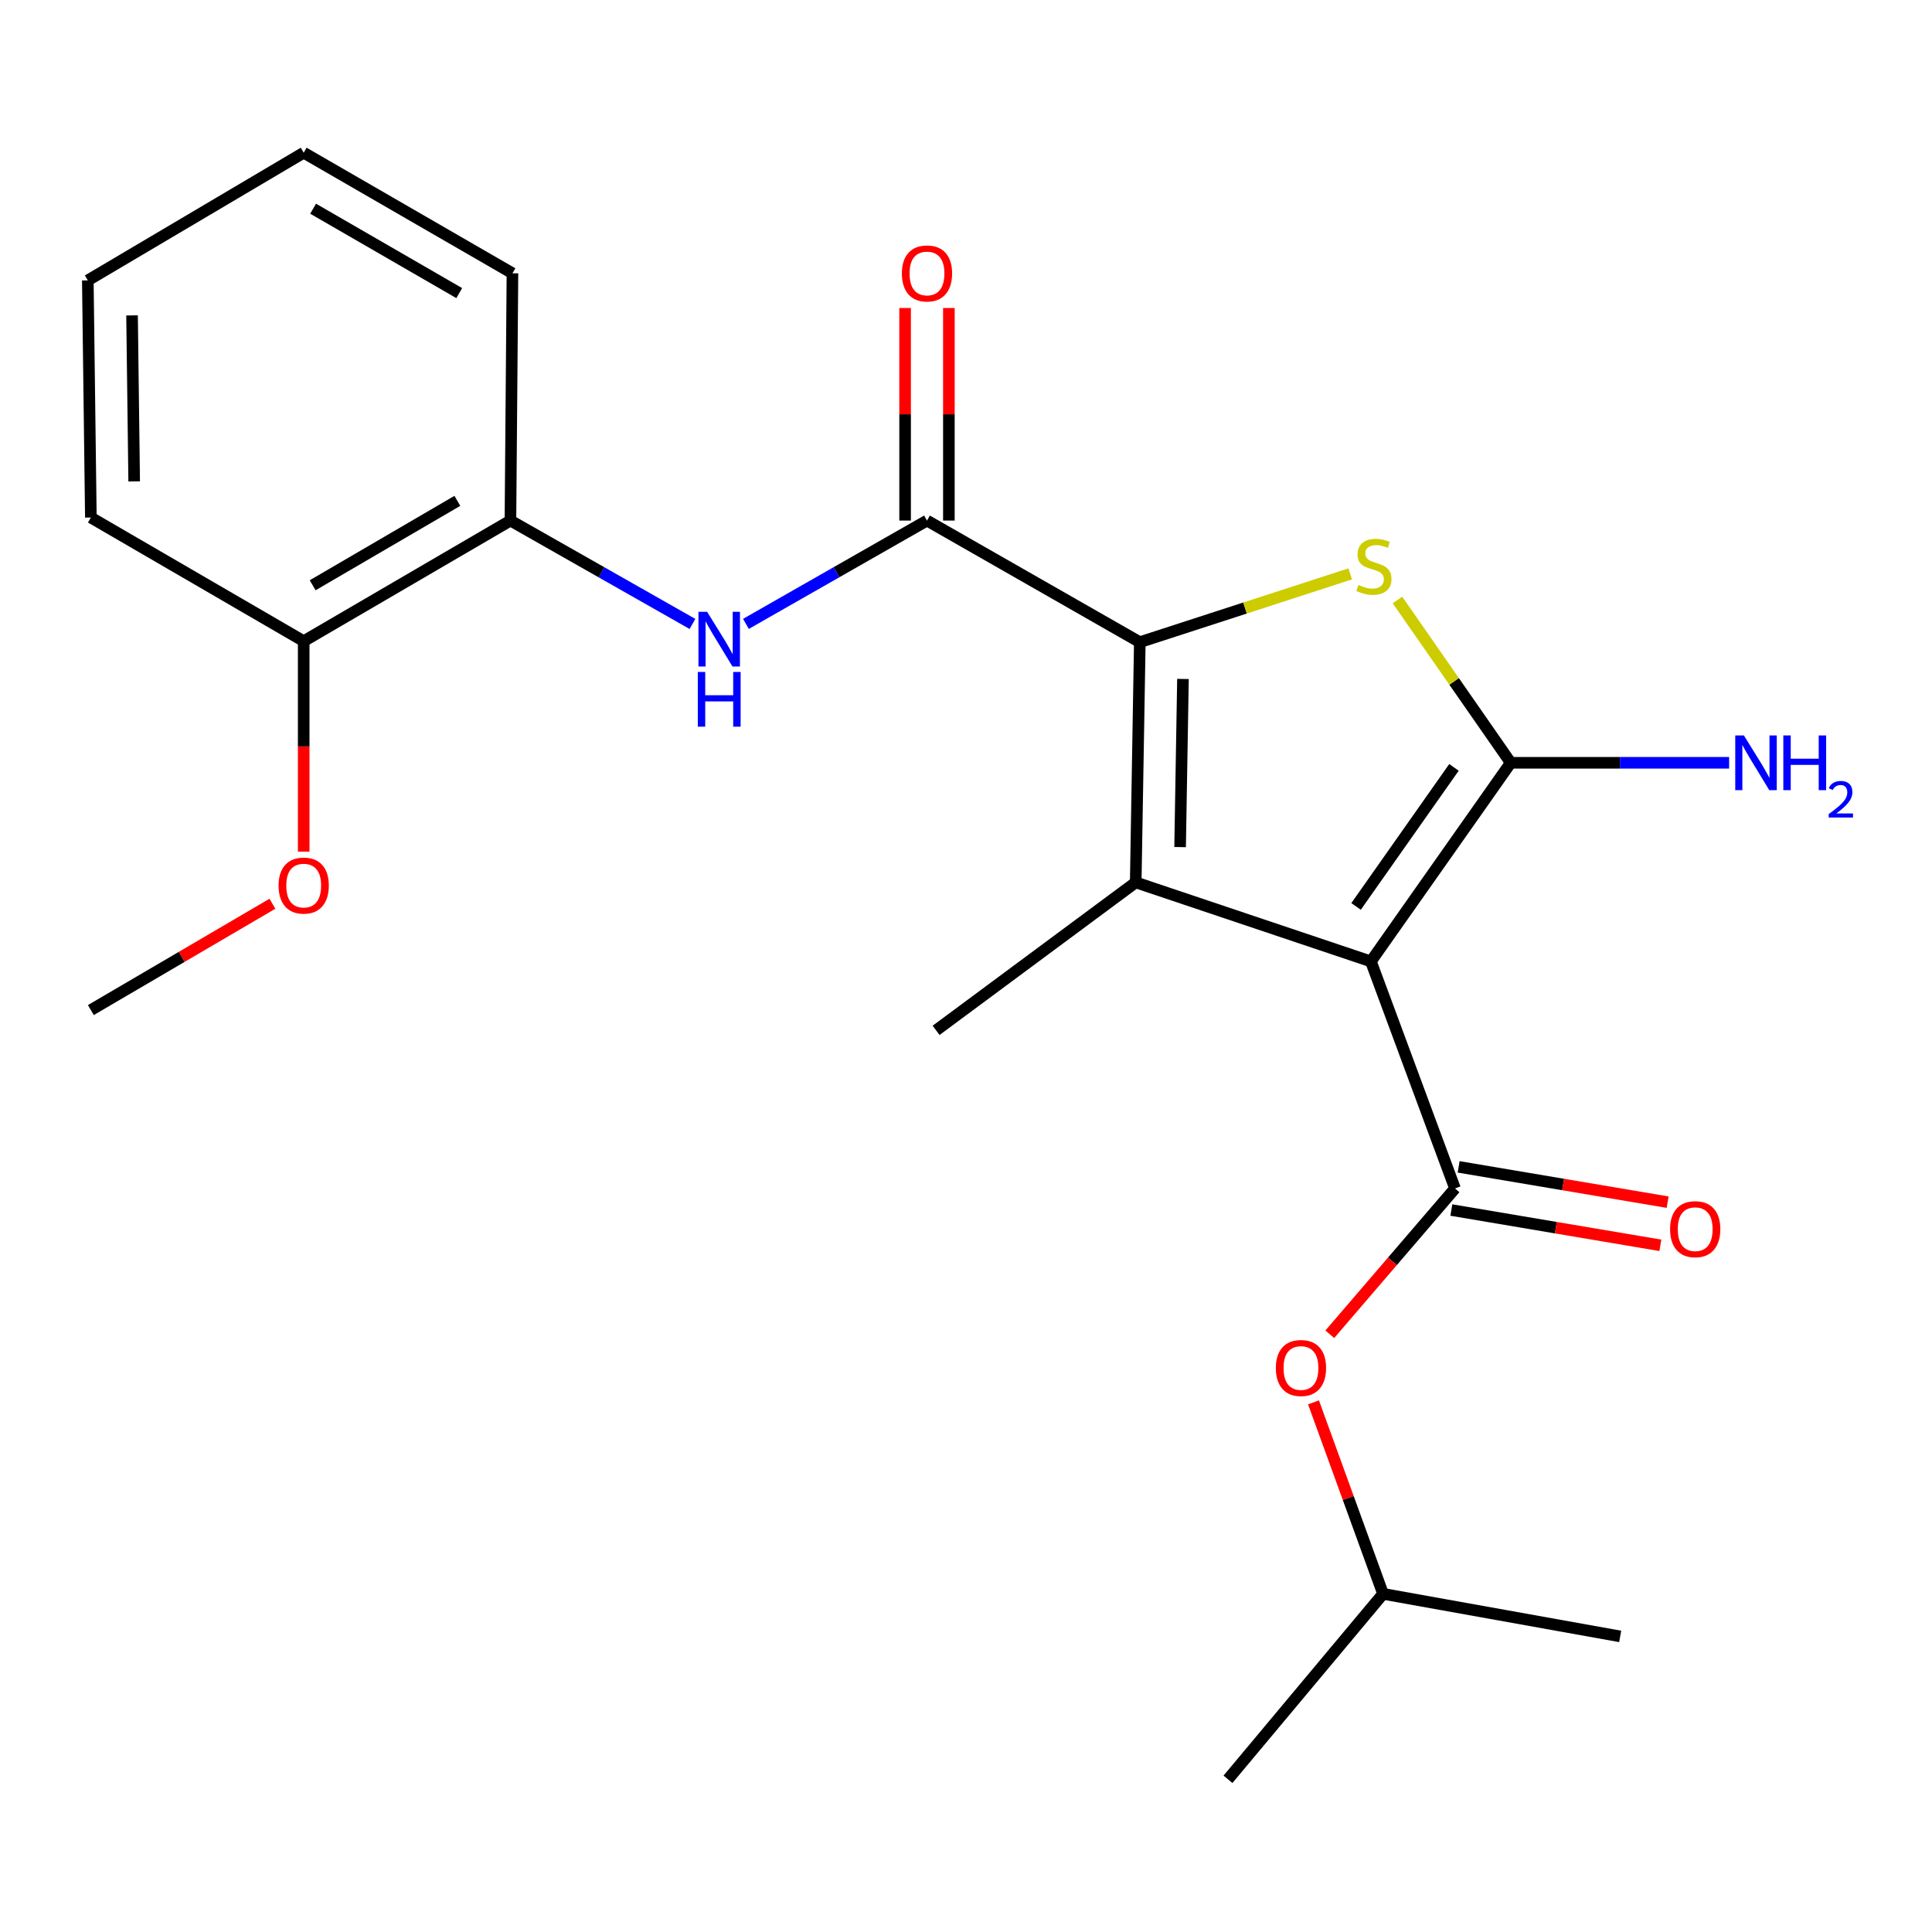 <?xml version='1.0' encoding='iso-8859-1'?>
<svg version='1.1' baseProfile='full'
              xmlns='http://www.w3.org/2000/svg'
                      xmlns:rdkit='http://www.rdkit.org/xml'
                      xmlns:xlink='http://www.w3.org/1999/xlink'
                  xml:space='preserve'
width='1000px' height='1000px' viewBox='0 0 1000 1000'>
<!-- END OF HEADER -->
<rect style='opacity:1.0;fill:#FFFFFF;stroke:none' width='1000' height='1000' x='0' y='0'> </rect>
<path class='bond-0' d='M 709.57,497.633 L 781.956,394.82' style='fill:none;fill-rule:evenodd;stroke:#000000;stroke-width:6px;stroke-linecap:butt;stroke-linejoin:miter;stroke-opacity:1' />
<path class='bond-0' d='M 701.9,469.166 L 752.57,397.197' style='fill:none;fill-rule:evenodd;stroke:#000000;stroke-width:6px;stroke-linecap:butt;stroke-linejoin:miter;stroke-opacity:1' />
<path class='bond-2' d='M 709.57,497.633 L 587.848,456.719' style='fill:none;fill-rule:evenodd;stroke:#000000;stroke-width:6px;stroke-linecap:butt;stroke-linejoin:miter;stroke-opacity:1' />
<path class='bond-4' d='M 709.57,497.633 L 753.103,615.138' style='fill:none;fill-rule:evenodd;stroke:#000000;stroke-width:6px;stroke-linecap:butt;stroke-linejoin:miter;stroke-opacity:1' />
<path class='bond-3' d='M 781.956,394.82 L 752.64,352.687' style='fill:none;fill-rule:evenodd;stroke:#000000;stroke-width:6px;stroke-linecap:butt;stroke-linejoin:miter;stroke-opacity:1' />
<path class='bond-3' d='M 752.64,352.687 L 723.323,310.555' style='fill:none;fill-rule:evenodd;stroke:#CCCC00;stroke-width:6px;stroke-linecap:butt;stroke-linejoin:miter;stroke-opacity:1' />
<path class='bond-11' d='M 781.956,394.82 L 838.473,394.82' style='fill:none;fill-rule:evenodd;stroke:#000000;stroke-width:6px;stroke-linecap:butt;stroke-linejoin:miter;stroke-opacity:1' />
<path class='bond-11' d='M 838.473,394.82 L 894.989,394.82' style='fill:none;fill-rule:evenodd;stroke:#0000FF;stroke-width:6px;stroke-linecap:butt;stroke-linejoin:miter;stroke-opacity:1' />
<path class='bond-1' d='M 589.963,332.391 L 587.848,456.719' style='fill:none;fill-rule:evenodd;stroke:#000000;stroke-width:6px;stroke-linecap:butt;stroke-linejoin:miter;stroke-opacity:1' />
<path class='bond-1' d='M 612.302,351.426 L 610.822,438.456' style='fill:none;fill-rule:evenodd;stroke:#000000;stroke-width:6px;stroke-linecap:butt;stroke-linejoin:miter;stroke-opacity:1' />
<path class='bond-5' d='M 589.963,332.391 L 479.81,269.447' style='fill:none;fill-rule:evenodd;stroke:#000000;stroke-width:6px;stroke-linecap:butt;stroke-linejoin:miter;stroke-opacity:1' />
<path class='bond-23' d='M 589.963,332.391 L 644.421,314.712' style='fill:none;fill-rule:evenodd;stroke:#000000;stroke-width:6px;stroke-linecap:butt;stroke-linejoin:miter;stroke-opacity:1' />
<path class='bond-23' d='M 644.421,314.712 L 698.879,297.033' style='fill:none;fill-rule:evenodd;stroke:#CCCC00;stroke-width:6px;stroke-linecap:butt;stroke-linejoin:miter;stroke-opacity:1' />
<path class='bond-13' d='M 587.848,456.719 L 484.518,533.31' style='fill:none;fill-rule:evenodd;stroke:#000000;stroke-width:6px;stroke-linecap:butt;stroke-linejoin:miter;stroke-opacity:1' />
<path class='bond-7' d='M 753.103,615.138 L 720.701,652.876' style='fill:none;fill-rule:evenodd;stroke:#000000;stroke-width:6px;stroke-linecap:butt;stroke-linejoin:miter;stroke-opacity:1' />
<path class='bond-7' d='M 720.701,652.876 L 688.299,690.614' style='fill:none;fill-rule:evenodd;stroke:#FF0000;stroke-width:6px;stroke-linecap:butt;stroke-linejoin:miter;stroke-opacity:1' />
<path class='bond-9' d='M 751.216,626.31 L 805.304,635.445' style='fill:none;fill-rule:evenodd;stroke:#000000;stroke-width:6px;stroke-linecap:butt;stroke-linejoin:miter;stroke-opacity:1' />
<path class='bond-9' d='M 805.304,635.445 L 859.392,644.58' style='fill:none;fill-rule:evenodd;stroke:#FF0000;stroke-width:6px;stroke-linecap:butt;stroke-linejoin:miter;stroke-opacity:1' />
<path class='bond-9' d='M 754.989,603.966 L 809.077,613.102' style='fill:none;fill-rule:evenodd;stroke:#000000;stroke-width:6px;stroke-linecap:butt;stroke-linejoin:miter;stroke-opacity:1' />
<path class='bond-9' d='M 809.077,613.102 L 863.165,622.237' style='fill:none;fill-rule:evenodd;stroke:#FF0000;stroke-width:6px;stroke-linecap:butt;stroke-linejoin:miter;stroke-opacity:1' />
<path class='bond-6' d='M 479.81,269.447 L 432.954,296.185' style='fill:none;fill-rule:evenodd;stroke:#000000;stroke-width:6px;stroke-linecap:butt;stroke-linejoin:miter;stroke-opacity:1' />
<path class='bond-6' d='M 432.954,296.185 L 386.098,322.922' style='fill:none;fill-rule:evenodd;stroke:#0000FF;stroke-width:6px;stroke-linecap:butt;stroke-linejoin:miter;stroke-opacity:1' />
<path class='bond-10' d='M 491.14,269.447 L 491.14,214.431' style='fill:none;fill-rule:evenodd;stroke:#000000;stroke-width:6px;stroke-linecap:butt;stroke-linejoin:miter;stroke-opacity:1' />
<path class='bond-10' d='M 491.14,214.431 L 491.14,159.415' style='fill:none;fill-rule:evenodd;stroke:#FF0000;stroke-width:6px;stroke-linecap:butt;stroke-linejoin:miter;stroke-opacity:1' />
<path class='bond-10' d='M 468.48,269.447 L 468.48,214.431' style='fill:none;fill-rule:evenodd;stroke:#000000;stroke-width:6px;stroke-linecap:butt;stroke-linejoin:miter;stroke-opacity:1' />
<path class='bond-10' d='M 468.48,214.431 L 468.48,159.415' style='fill:none;fill-rule:evenodd;stroke:#FF0000;stroke-width:6px;stroke-linecap:butt;stroke-linejoin:miter;stroke-opacity:1' />
<path class='bond-8' d='M 358.416,322.954 L 311.308,296.2' style='fill:none;fill-rule:evenodd;stroke:#0000FF;stroke-width:6px;stroke-linecap:butt;stroke-linejoin:miter;stroke-opacity:1' />
<path class='bond-8' d='M 311.308,296.2 L 264.2,269.447' style='fill:none;fill-rule:evenodd;stroke:#000000;stroke-width:6px;stroke-linecap:butt;stroke-linejoin:miter;stroke-opacity:1' />
<path class='bond-15' d='M 679.868,725.865 L 697.866,775.418' style='fill:none;fill-rule:evenodd;stroke:#FF0000;stroke-width:6px;stroke-linecap:butt;stroke-linejoin:miter;stroke-opacity:1' />
<path class='bond-15' d='M 697.866,775.418 L 715.865,824.97' style='fill:none;fill-rule:evenodd;stroke:#000000;stroke-width:6px;stroke-linecap:butt;stroke-linejoin:miter;stroke-opacity:1' />
<path class='bond-12' d='M 264.2,269.447 L 157.194,331.875' style='fill:none;fill-rule:evenodd;stroke:#000000;stroke-width:6px;stroke-linecap:butt;stroke-linejoin:miter;stroke-opacity:1' />
<path class='bond-12' d='M 236.73,259.238 L 161.826,302.938' style='fill:none;fill-rule:evenodd;stroke:#000000;stroke-width:6px;stroke-linecap:butt;stroke-linejoin:miter;stroke-opacity:1' />
<path class='bond-16' d='M 264.2,269.447 L 265.244,141.455' style='fill:none;fill-rule:evenodd;stroke:#000000;stroke-width:6px;stroke-linecap:butt;stroke-linejoin:miter;stroke-opacity:1' />
<path class='bond-14' d='M 157.194,331.875 L 157.194,386.344' style='fill:none;fill-rule:evenodd;stroke:#000000;stroke-width:6px;stroke-linecap:butt;stroke-linejoin:miter;stroke-opacity:1' />
<path class='bond-14' d='M 157.194,386.344 L 157.194,440.812' style='fill:none;fill-rule:evenodd;stroke:#FF0000;stroke-width:6px;stroke-linecap:butt;stroke-linejoin:miter;stroke-opacity:1' />
<path class='bond-17' d='M 157.194,331.875 L 47.028,267.873' style='fill:none;fill-rule:evenodd;stroke:#000000;stroke-width:6px;stroke-linecap:butt;stroke-linejoin:miter;stroke-opacity:1' />
<path class='bond-18' d='M 141.002,467.776 L 94.015,495.293' style='fill:none;fill-rule:evenodd;stroke:#FF0000;stroke-width:6px;stroke-linecap:butt;stroke-linejoin:miter;stroke-opacity:1' />
<path class='bond-18' d='M 94.015,495.293 L 47.028,522.811' style='fill:none;fill-rule:evenodd;stroke:#000000;stroke-width:6px;stroke-linecap:butt;stroke-linejoin:miter;stroke-opacity:1' />
<path class='bond-19' d='M 715.865,824.97 L 635.598,920.961' style='fill:none;fill-rule:evenodd;stroke:#000000;stroke-width:6px;stroke-linecap:butt;stroke-linejoin:miter;stroke-opacity:1' />
<path class='bond-20' d='M 715.865,824.97 L 838.606,847.001' style='fill:none;fill-rule:evenodd;stroke:#000000;stroke-width:6px;stroke-linecap:butt;stroke-linejoin:miter;stroke-opacity:1' />
<path class='bond-21' d='M 265.244,141.455 L 157.194,79.039' style='fill:none;fill-rule:evenodd;stroke:#000000;stroke-width:6px;stroke-linecap:butt;stroke-linejoin:miter;stroke-opacity:1' />
<path class='bond-21' d='M 237.702,151.714 L 162.067,108.023' style='fill:none;fill-rule:evenodd;stroke:#000000;stroke-width:6px;stroke-linecap:butt;stroke-linejoin:miter;stroke-opacity:1' />
<path class='bond-24' d='M 47.028,267.873 L 45.455,145.131' style='fill:none;fill-rule:evenodd;stroke:#000000;stroke-width:6px;stroke-linecap:butt;stroke-linejoin:miter;stroke-opacity:1' />
<path class='bond-24' d='M 69.45,249.171 L 68.349,163.252' style='fill:none;fill-rule:evenodd;stroke:#000000;stroke-width:6px;stroke-linecap:butt;stroke-linejoin:miter;stroke-opacity:1' />
<path class='bond-22' d='M 157.194,79.039 L 45.455,145.131' style='fill:none;fill-rule:evenodd;stroke:#000000;stroke-width:6px;stroke-linecap:butt;stroke-linejoin:miter;stroke-opacity:1' />
<path  class='atom-4' d='M 703.144 302.771
Q 703.464 302.891, 704.784 303.451
Q 706.104 304.011, 707.544 304.371
Q 709.024 304.691, 710.464 304.691
Q 713.144 304.691, 714.704 303.411
Q 716.264 302.091, 716.264 299.811
Q 716.264 298.251, 715.464 297.291
Q 714.704 296.331, 713.504 295.811
Q 712.304 295.291, 710.304 294.691
Q 707.784 293.931, 706.264 293.211
Q 704.784 292.491, 703.704 290.971
Q 702.664 289.451, 702.664 286.891
Q 702.664 283.331, 705.064 281.131
Q 707.504 278.931, 712.304 278.931
Q 715.584 278.931, 719.304 280.491
L 718.384 283.571
Q 714.984 282.171, 712.424 282.171
Q 709.664 282.171, 708.144 283.331
Q 706.624 284.451, 706.664 286.411
Q 706.664 287.931, 707.424 288.851
Q 708.224 289.771, 709.344 290.291
Q 710.504 290.811, 712.424 291.411
Q 714.984 292.211, 716.504 293.011
Q 718.024 293.811, 719.104 295.451
Q 720.224 297.051, 720.224 299.811
Q 720.224 303.731, 717.584 305.851
Q 714.984 307.931, 710.624 307.931
Q 708.104 307.931, 706.184 307.371
Q 704.304 306.851, 702.064 305.931
L 703.144 302.771
' fill='#CCCC00'/>
<path  class='atom-7' d='M 366.003 316.658
L 375.283 331.658
Q 376.203 333.138, 377.683 335.818
Q 379.163 338.498, 379.243 338.658
L 379.243 316.658
L 383.003 316.658
L 383.003 344.978
L 379.123 344.978
L 369.163 328.578
Q 368.003 326.658, 366.763 324.458
Q 365.563 322.258, 365.203 321.578
L 365.203 344.978
L 361.523 344.978
L 361.523 316.658
L 366.003 316.658
' fill='#0000FF'/>
<path  class='atom-7' d='M 361.183 347.81
L 365.023 347.81
L 365.023 359.85
L 379.503 359.85
L 379.503 347.81
L 383.343 347.81
L 383.343 376.13
L 379.503 376.13
L 379.503 363.05
L 365.023 363.05
L 365.023 376.13
L 361.183 376.13
L 361.183 347.81
' fill='#0000FF'/>
<path  class='atom-8' d='M 660.377 708.074
Q 660.377 701.274, 663.737 697.474
Q 667.097 693.674, 673.377 693.674
Q 679.657 693.674, 683.017 697.474
Q 686.377 701.274, 686.377 708.074
Q 686.377 714.954, 682.977 718.874
Q 679.577 722.754, 673.377 722.754
Q 667.137 722.754, 663.737 718.874
Q 660.377 714.994, 660.377 708.074
M 673.377 719.554
Q 677.697 719.554, 680.017 716.674
Q 682.377 713.754, 682.377 708.074
Q 682.377 702.514, 680.017 699.714
Q 677.697 696.874, 673.377 696.874
Q 669.057 696.874, 666.697 699.674
Q 664.377 702.474, 664.377 708.074
Q 664.377 713.794, 666.697 716.674
Q 669.057 719.554, 673.377 719.554
' fill='#FF0000'/>
<path  class='atom-10' d='M 864.431 636.217
Q 864.431 629.417, 867.791 625.617
Q 871.151 621.817, 877.431 621.817
Q 883.711 621.817, 887.071 625.617
Q 890.431 629.417, 890.431 636.217
Q 890.431 643.097, 887.031 647.017
Q 883.631 650.897, 877.431 650.897
Q 871.191 650.897, 867.791 647.017
Q 864.431 643.137, 864.431 636.217
M 877.431 647.697
Q 881.751 647.697, 884.071 644.817
Q 886.431 641.897, 886.431 636.217
Q 886.431 630.657, 884.071 627.857
Q 881.751 625.017, 877.431 625.017
Q 873.111 625.017, 870.751 627.817
Q 868.431 630.617, 868.431 636.217
Q 868.431 641.937, 870.751 644.817
Q 873.111 647.697, 877.431 647.697
' fill='#FF0000'/>
<path  class='atom-11' d='M 466.81 141.535
Q 466.81 134.735, 470.17 130.935
Q 473.53 127.135, 479.81 127.135
Q 486.09 127.135, 489.45 130.935
Q 492.81 134.735, 492.81 141.535
Q 492.81 148.415, 489.41 152.335
Q 486.01 156.215, 479.81 156.215
Q 473.57 156.215, 470.17 152.335
Q 466.81 148.455, 466.81 141.535
M 479.81 153.015
Q 484.13 153.015, 486.45 150.135
Q 488.81 147.215, 488.81 141.535
Q 488.81 135.975, 486.45 133.175
Q 484.13 130.335, 479.81 130.335
Q 475.49 130.335, 473.13 133.135
Q 470.81 135.935, 470.81 141.535
Q 470.81 147.255, 473.13 150.135
Q 475.49 153.015, 479.81 153.015
' fill='#FF0000'/>
<path  class='atom-12' d='M 902.643 380.66
L 911.923 395.66
Q 912.843 397.14, 914.323 399.82
Q 915.803 402.5, 915.883 402.66
L 915.883 380.66
L 919.643 380.66
L 919.643 408.98
L 915.763 408.98
L 905.803 392.58
Q 904.643 390.66, 903.403 388.46
Q 902.203 386.26, 901.843 385.58
L 901.843 408.98
L 898.163 408.98
L 898.163 380.66
L 902.643 380.66
' fill='#0000FF'/>
<path  class='atom-12' d='M 923.043 380.66
L 926.883 380.66
L 926.883 392.7
L 941.363 392.7
L 941.363 380.66
L 945.203 380.66
L 945.203 408.98
L 941.363 408.98
L 941.363 395.9
L 926.883 395.9
L 926.883 408.98
L 923.043 408.98
L 923.043 380.66
' fill='#0000FF'/>
<path  class='atom-12' d='M 946.576 407.986
Q 947.262 406.217, 948.899 405.24
Q 950.536 404.237, 952.806 404.237
Q 955.631 404.237, 957.215 405.768
Q 958.799 407.3, 958.799 410.019
Q 958.799 412.791, 956.74 415.378
Q 954.707 417.965, 950.483 421.028
L 959.116 421.028
L 959.116 423.14
L 946.523 423.14
L 946.523 421.371
Q 950.008 418.889, 952.067 417.041
Q 954.153 415.193, 955.156 413.53
Q 956.159 411.867, 956.159 410.151
Q 956.159 408.356, 955.261 407.352
Q 954.364 406.349, 952.806 406.349
Q 951.301 406.349, 950.298 406.956
Q 949.295 407.564, 948.582 408.91
L 946.576 407.986
' fill='#0000FF'/>
<path  class='atom-15' d='M 144.194 458.373
Q 144.194 451.573, 147.554 447.773
Q 150.914 443.973, 157.194 443.973
Q 163.474 443.973, 166.834 447.773
Q 170.194 451.573, 170.194 458.373
Q 170.194 465.253, 166.794 469.173
Q 163.394 473.053, 157.194 473.053
Q 150.954 473.053, 147.554 469.173
Q 144.194 465.293, 144.194 458.373
M 157.194 469.853
Q 161.514 469.853, 163.834 466.973
Q 166.194 464.053, 166.194 458.373
Q 166.194 452.813, 163.834 450.013
Q 161.514 447.173, 157.194 447.173
Q 152.874 447.173, 150.514 449.973
Q 148.194 452.773, 148.194 458.373
Q 148.194 464.093, 150.514 466.973
Q 152.874 469.853, 157.194 469.853
' fill='#FF0000'/>
</svg>
